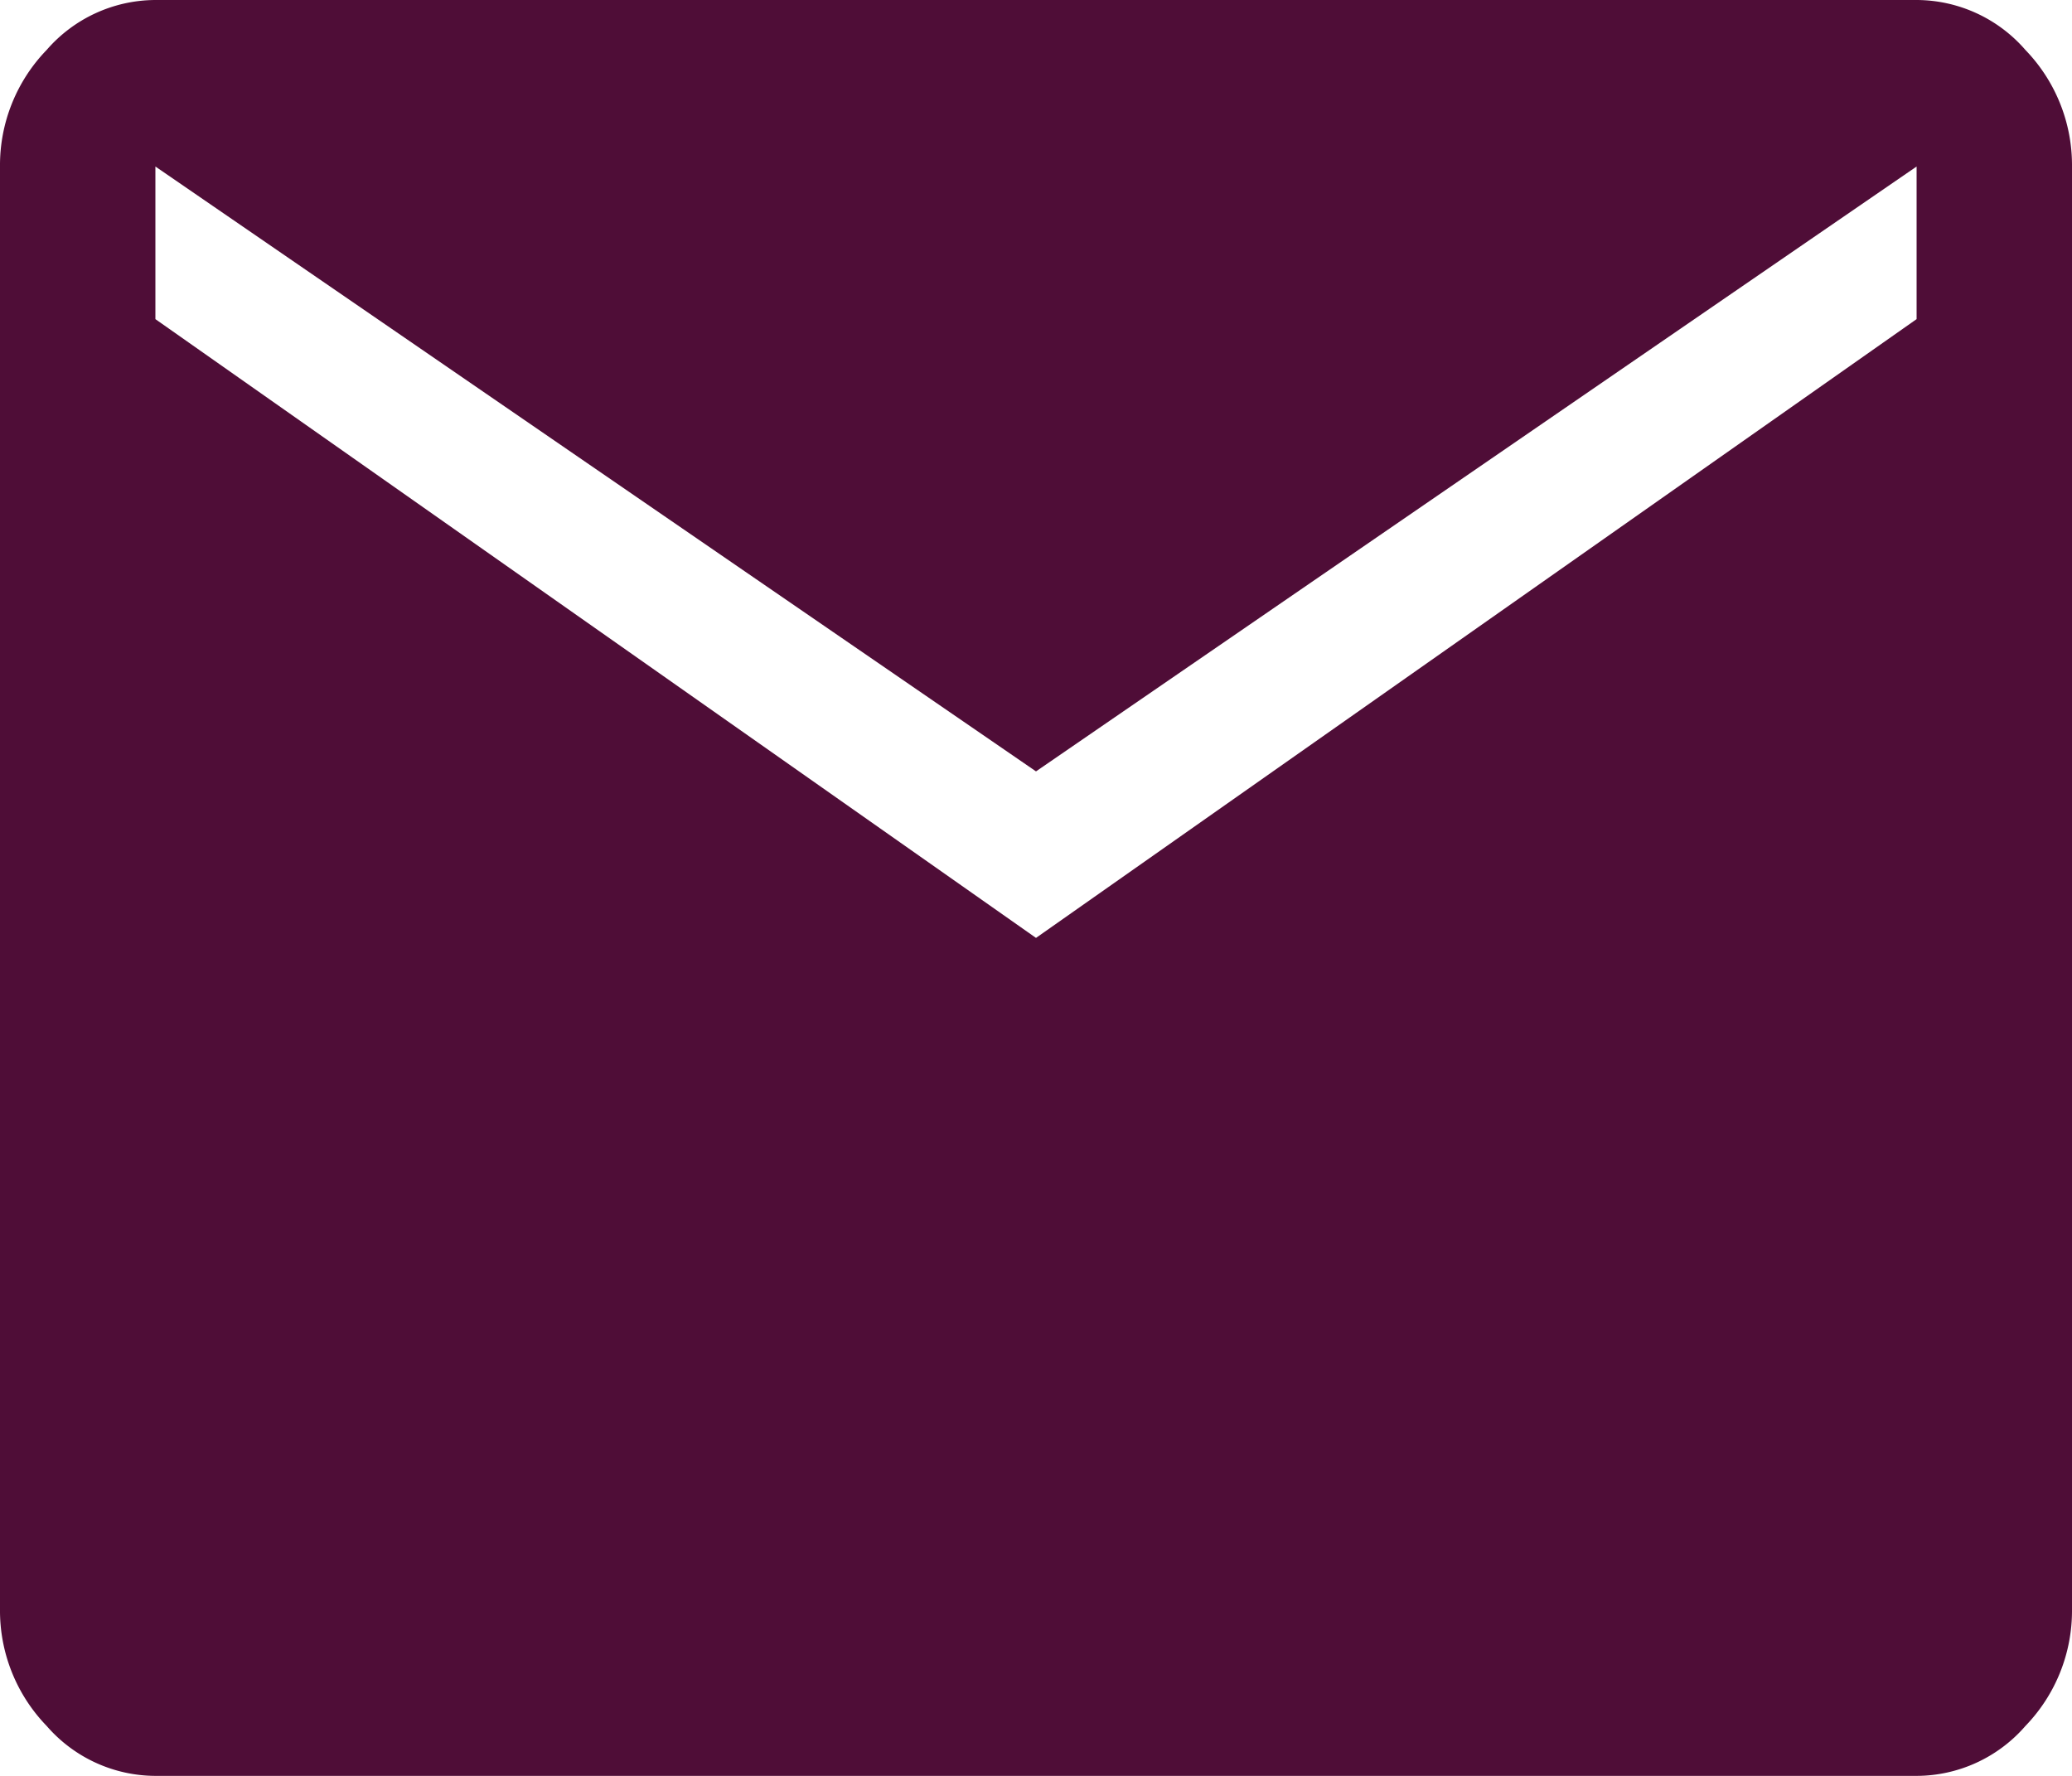 <svg xmlns="http://www.w3.org/2000/svg" width="35" height="30" viewBox="0 0 35 30">
  <path id="mail_FILL1_wght400_GRAD0_opsz48_1_" data-name="mail_FILL1_wght400_GRAD0_opsz48 (1)" d="M6.625,38a2.441,2.441,0,0,1-1.837-.844A2.8,2.8,0,0,1,4,35.188V10.813a2.8,2.8,0,0,1,.788-1.969A2.441,2.441,0,0,1,6.625,8h29.75a2.441,2.441,0,0,1,1.838.844A2.8,2.8,0,0,1,39,10.813V35.188a2.8,2.8,0,0,1-.787,1.969A2.441,2.441,0,0,1,36.375,38ZM21.5,23.844,36.375,13.391V10.813L21.5,21.031,6.625,10.813v2.578Z" transform="translate(-4 -8)" fill="#4f0d37"/>
</svg>
